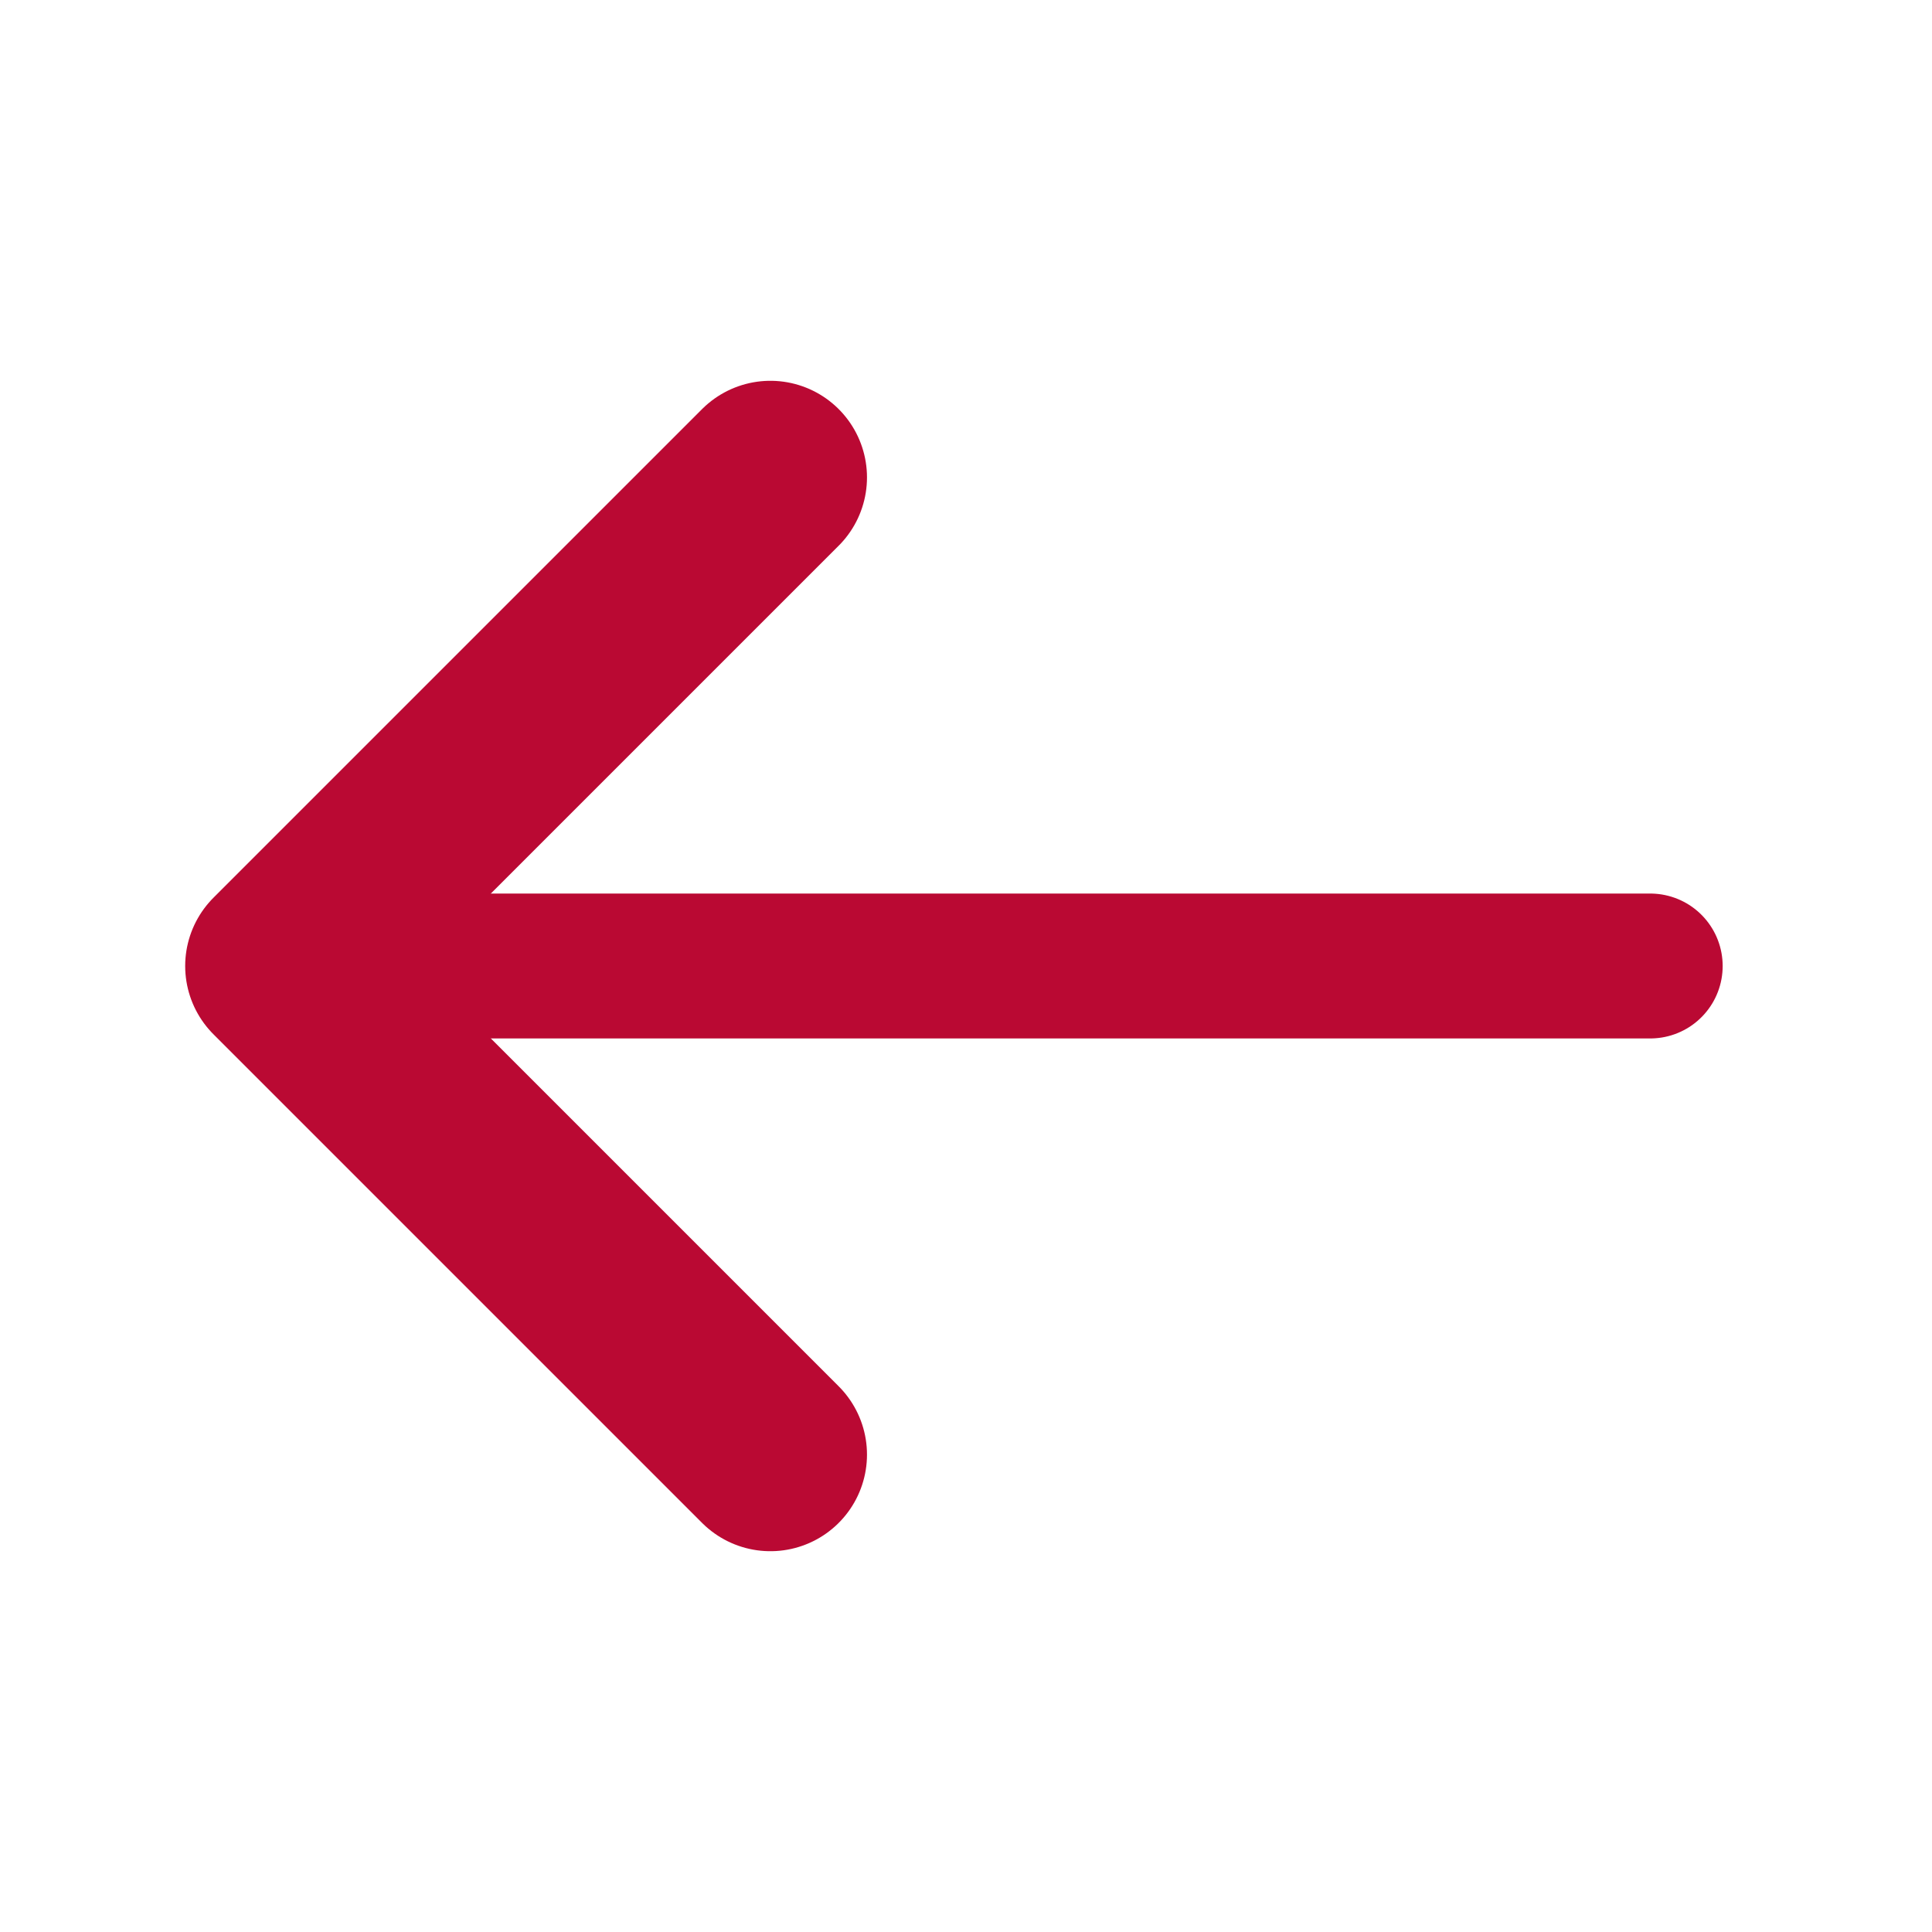 <?xml version="1.0" encoding="utf-8"?>
<svg xmlns="http://www.w3.org/2000/svg" fill="none" height="100%" overflow="visible" preserveAspectRatio="none" style="display: block;" viewBox="0 0 20 20" width="100%">
<g id="vuesax/twotone/arrow-left">
<g id="arrow-left">
<path d="M7.975 4.942L2.917 10L7.975 15.058" id="Vector" stroke="#BA0933" stroke-linecap="round" stroke-linejoin="round" stroke-miterlimit="10" stroke-width="2"/>
<path d="M17.083 10H3.058" id="Vector_2" stroke="#BA0933" stroke-linecap="round" stroke-miterlimit="10" stroke-width="1.5"/>
<path d="M0.5 19.5L0.5 0.5L19.5 0.5L19.5 19.5L0.5 19.5Z" id="Vector_3" opacity="0" stroke="#BA0933"/>
</g>
</g>
</svg>